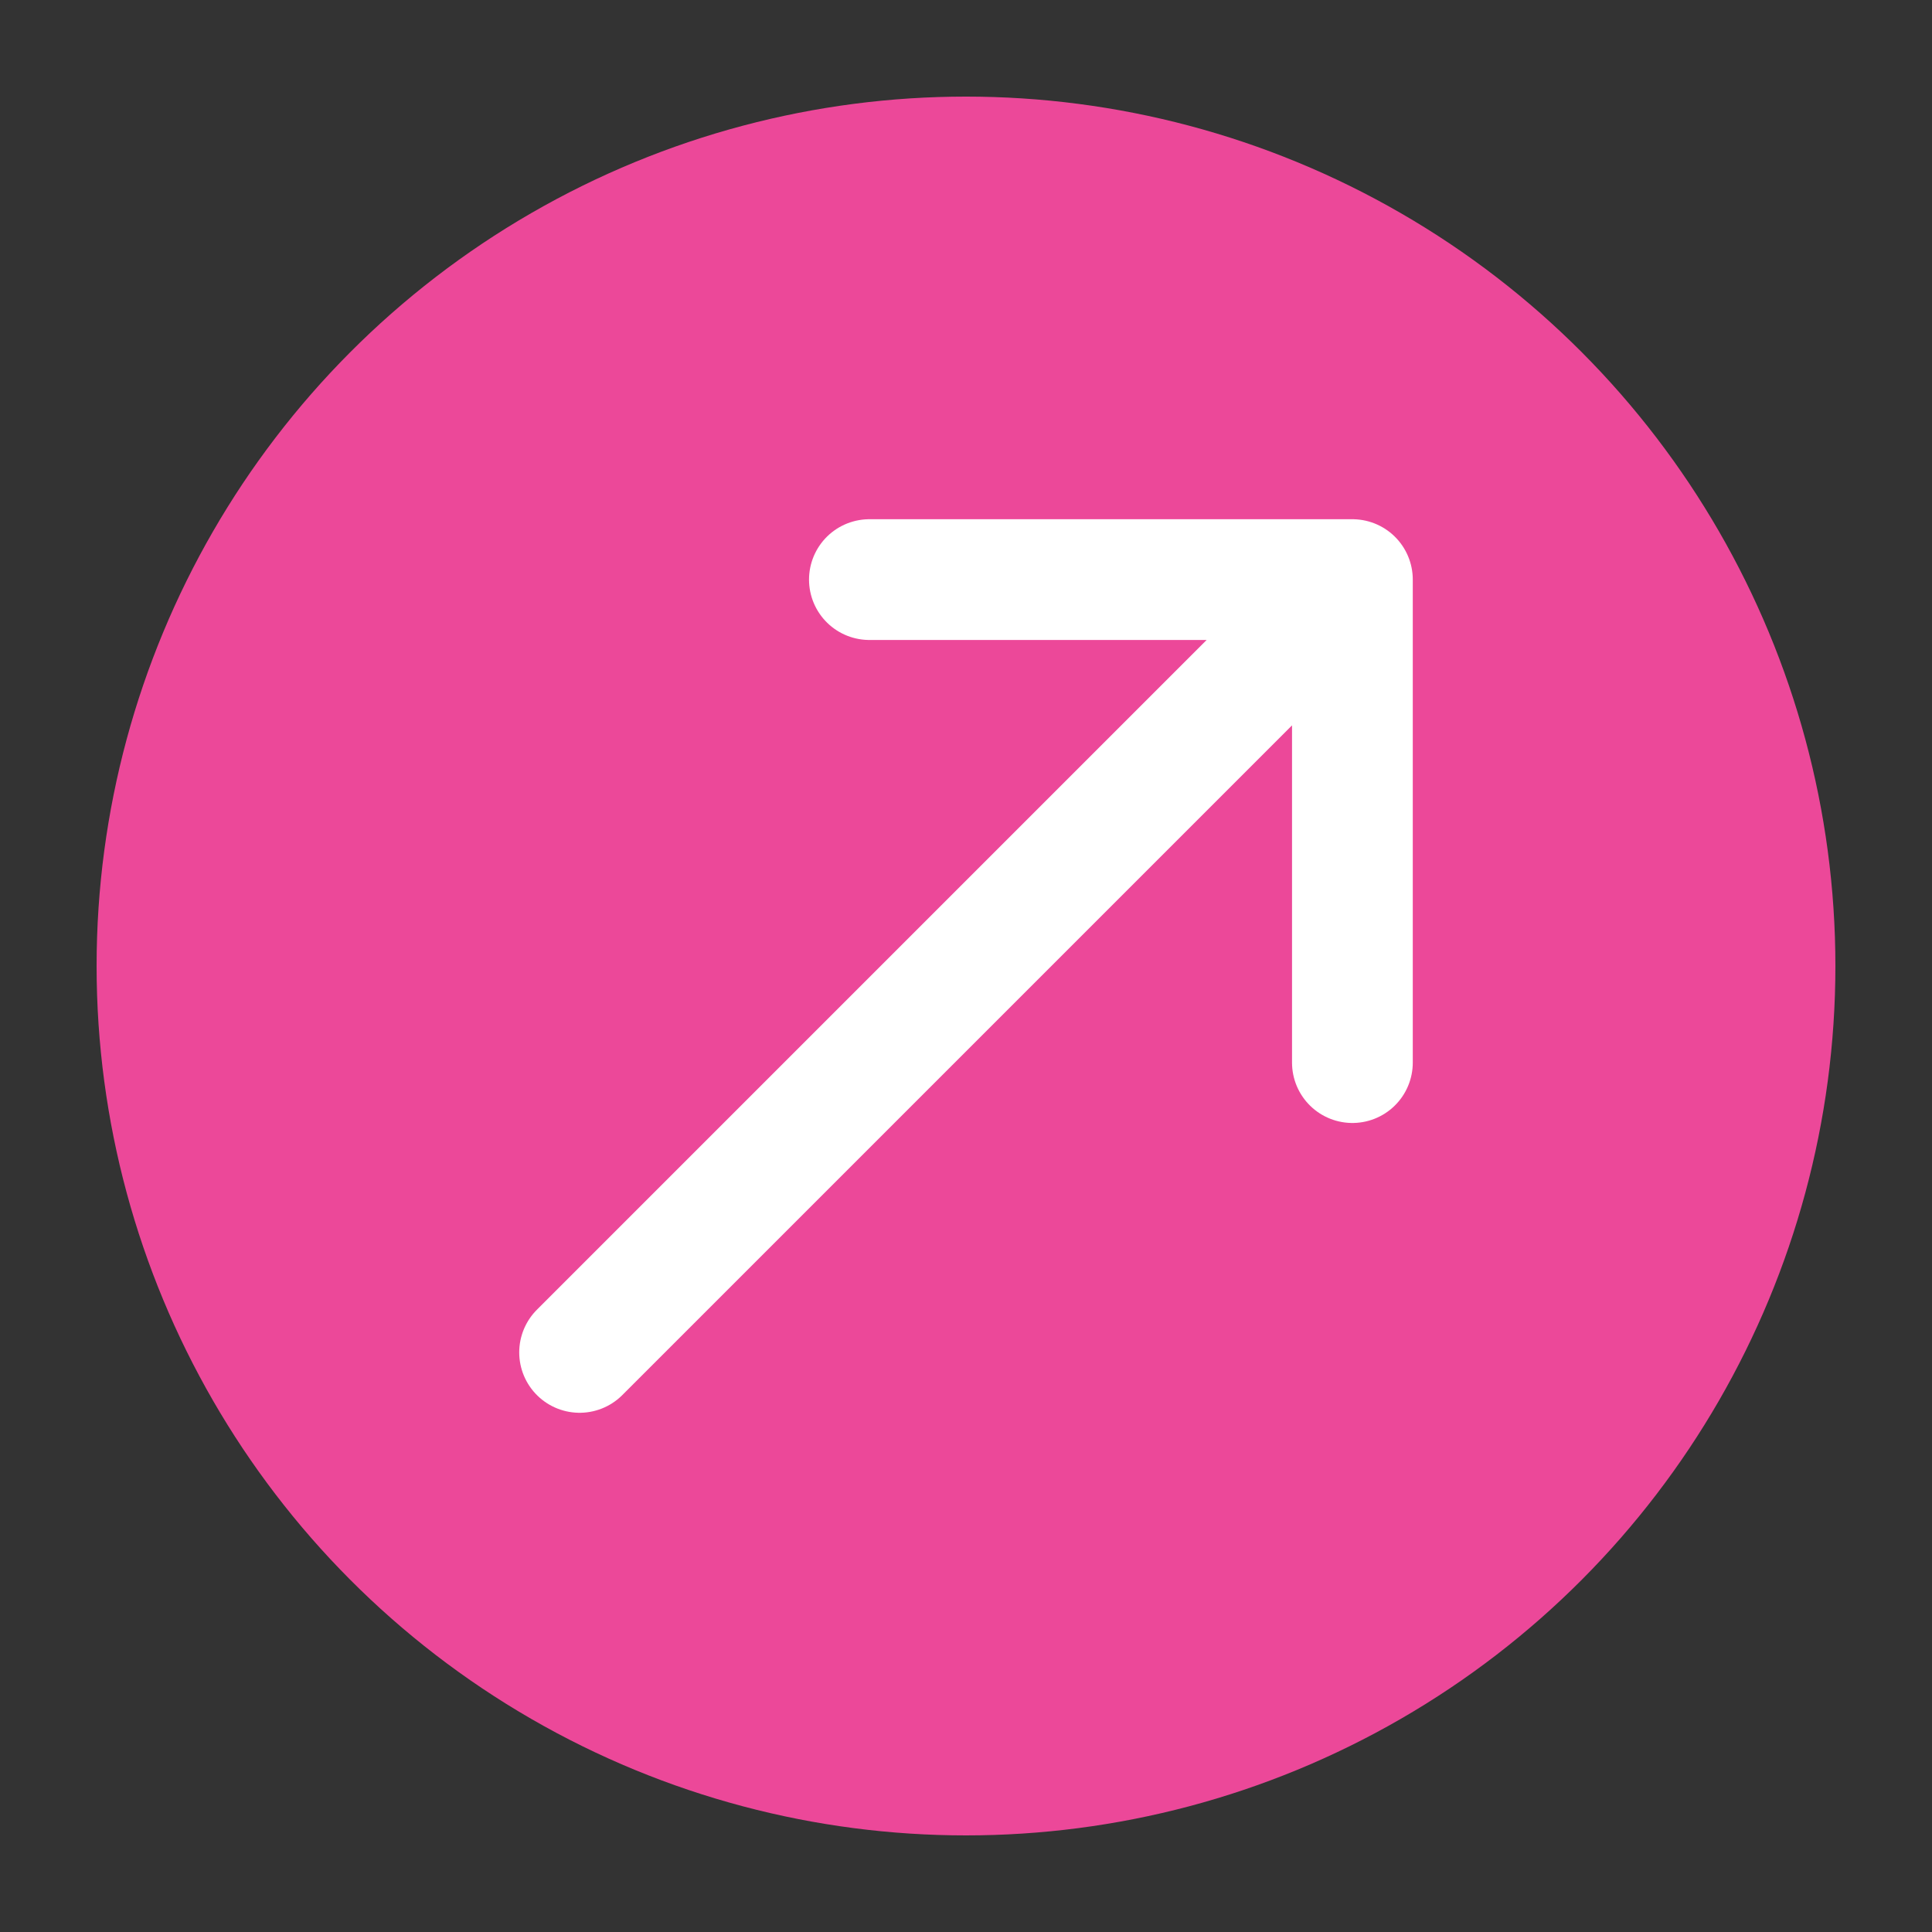 <svg xmlns="http://www.w3.org/2000/svg" width="128" height="128" viewBox="0 0 40 40" fill="none">
  <rect x="0" y="0" width="40" height="40" fill="#333333" stroke="none"/>
  <circle cx="20" cy="20" r="18" fill="#EC4899" />
  <path d="M12 28L28 12M28 12H18M28 12V22" stroke="white" stroke-width="2.5" stroke-linecap="round" stroke-linejoin="round"/>
</svg>

